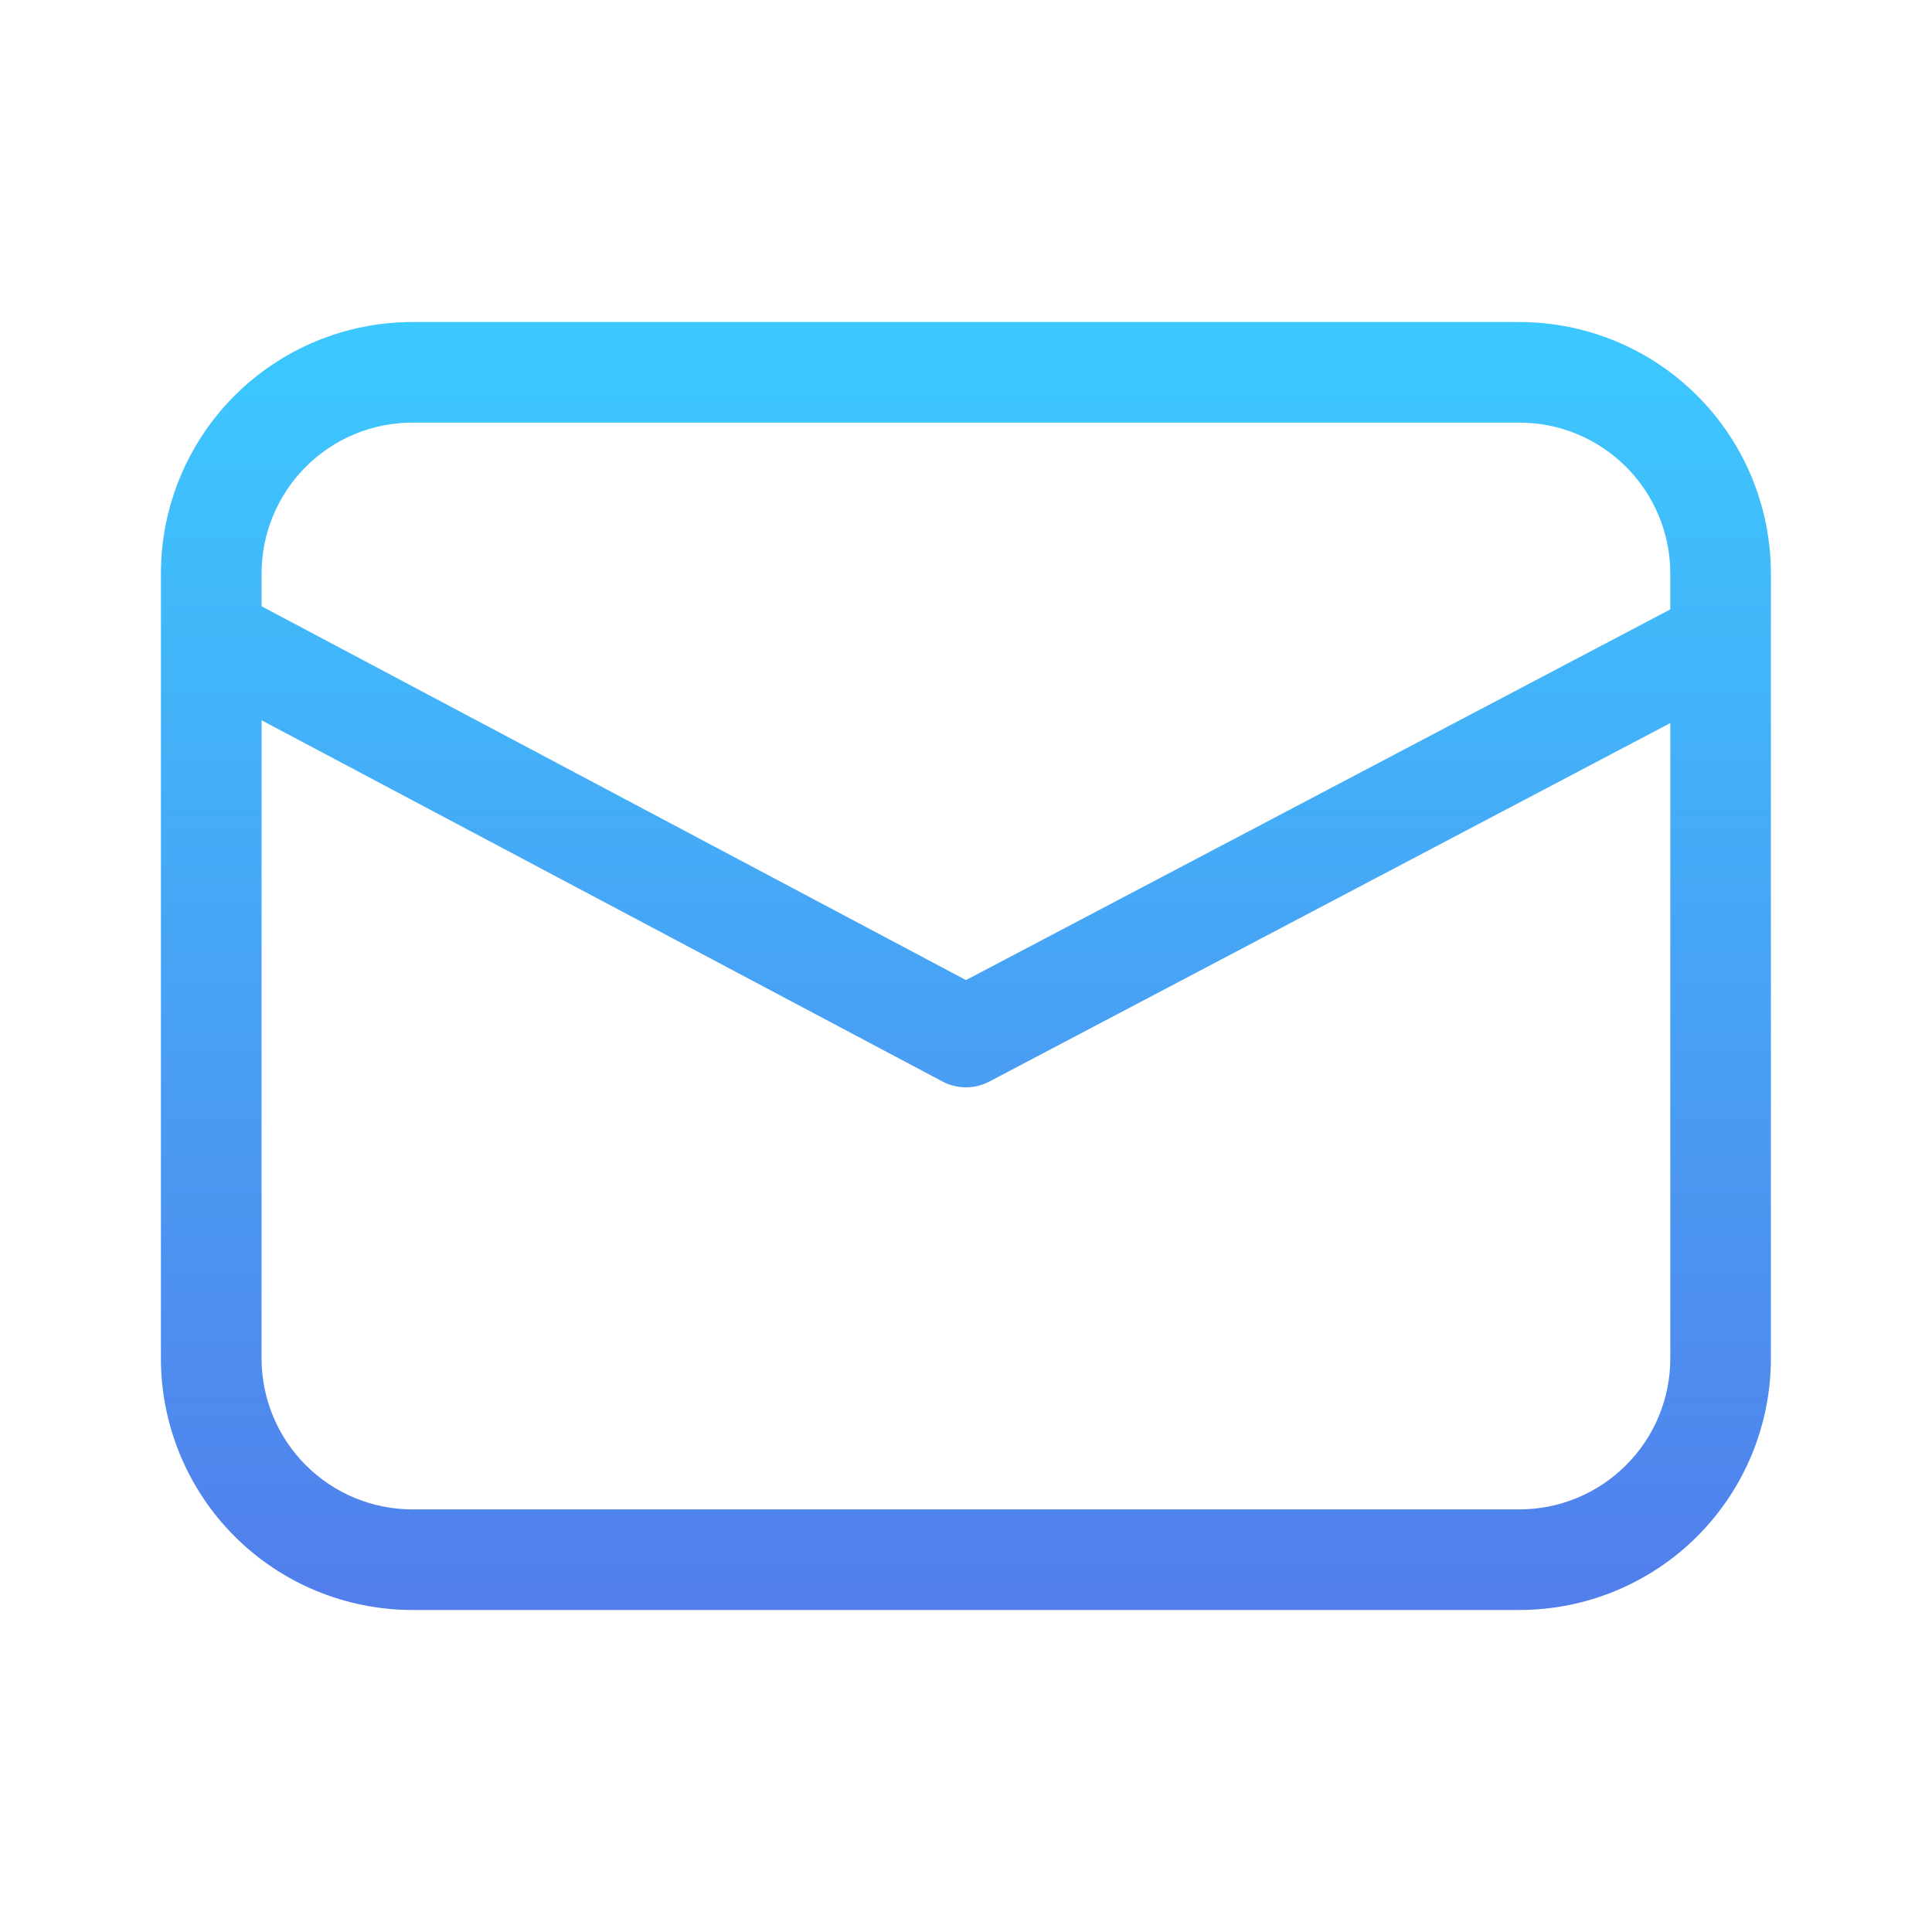 <svg width="31" height="31" viewBox="0 0 31 31" fill="none" xmlns="http://www.w3.org/2000/svg">
<path d="M6.618 5.167C5.548 5.167 4.521 5.592 3.764 6.349C3.007 7.106 2.582 8.133 2.582 9.203V21.797C2.582 22.867 3.007 23.894 3.764 24.651C4.521 25.408 5.548 25.833 6.618 25.833H24.379C25.449 25.833 26.476 25.408 27.233 24.651C27.99 23.894 28.415 22.867 28.415 21.797V9.203C28.415 8.133 27.99 7.106 27.233 6.349C26.476 5.592 25.449 5.167 24.379 5.167H6.618ZM4.197 9.203C4.197 8.561 4.452 7.945 4.906 7.491C5.36 7.036 5.976 6.781 6.618 6.781H24.379C25.021 6.781 25.637 7.036 26.091 7.491C26.546 7.945 26.801 8.561 26.801 9.203V9.778L15.5 15.726L4.197 9.728V9.203ZM4.197 11.557L15.12 17.352C15.236 17.414 15.366 17.446 15.497 17.447C15.629 17.447 15.758 17.415 15.875 17.354L26.801 11.602V21.797C26.801 22.439 26.546 23.055 26.091 23.509C25.637 23.964 25.021 24.219 24.379 24.219H6.618C5.976 24.219 5.36 23.964 4.906 23.509C4.452 23.055 4.197 22.439 4.197 21.797V11.557Z" fill="url(#paint0_linear_16736_20957)"/>
<defs>
<linearGradient id="paint0_linear_16736_20957" x1="15.499" y1="5.167" x2="15.499" y2="25.833" gradientUnits="userSpaceOnUse">
<stop stop-color="#3CC9FF"/>
<stop offset="1" stop-color="#527EEB"/>
</linearGradient>
</defs>
</svg>
